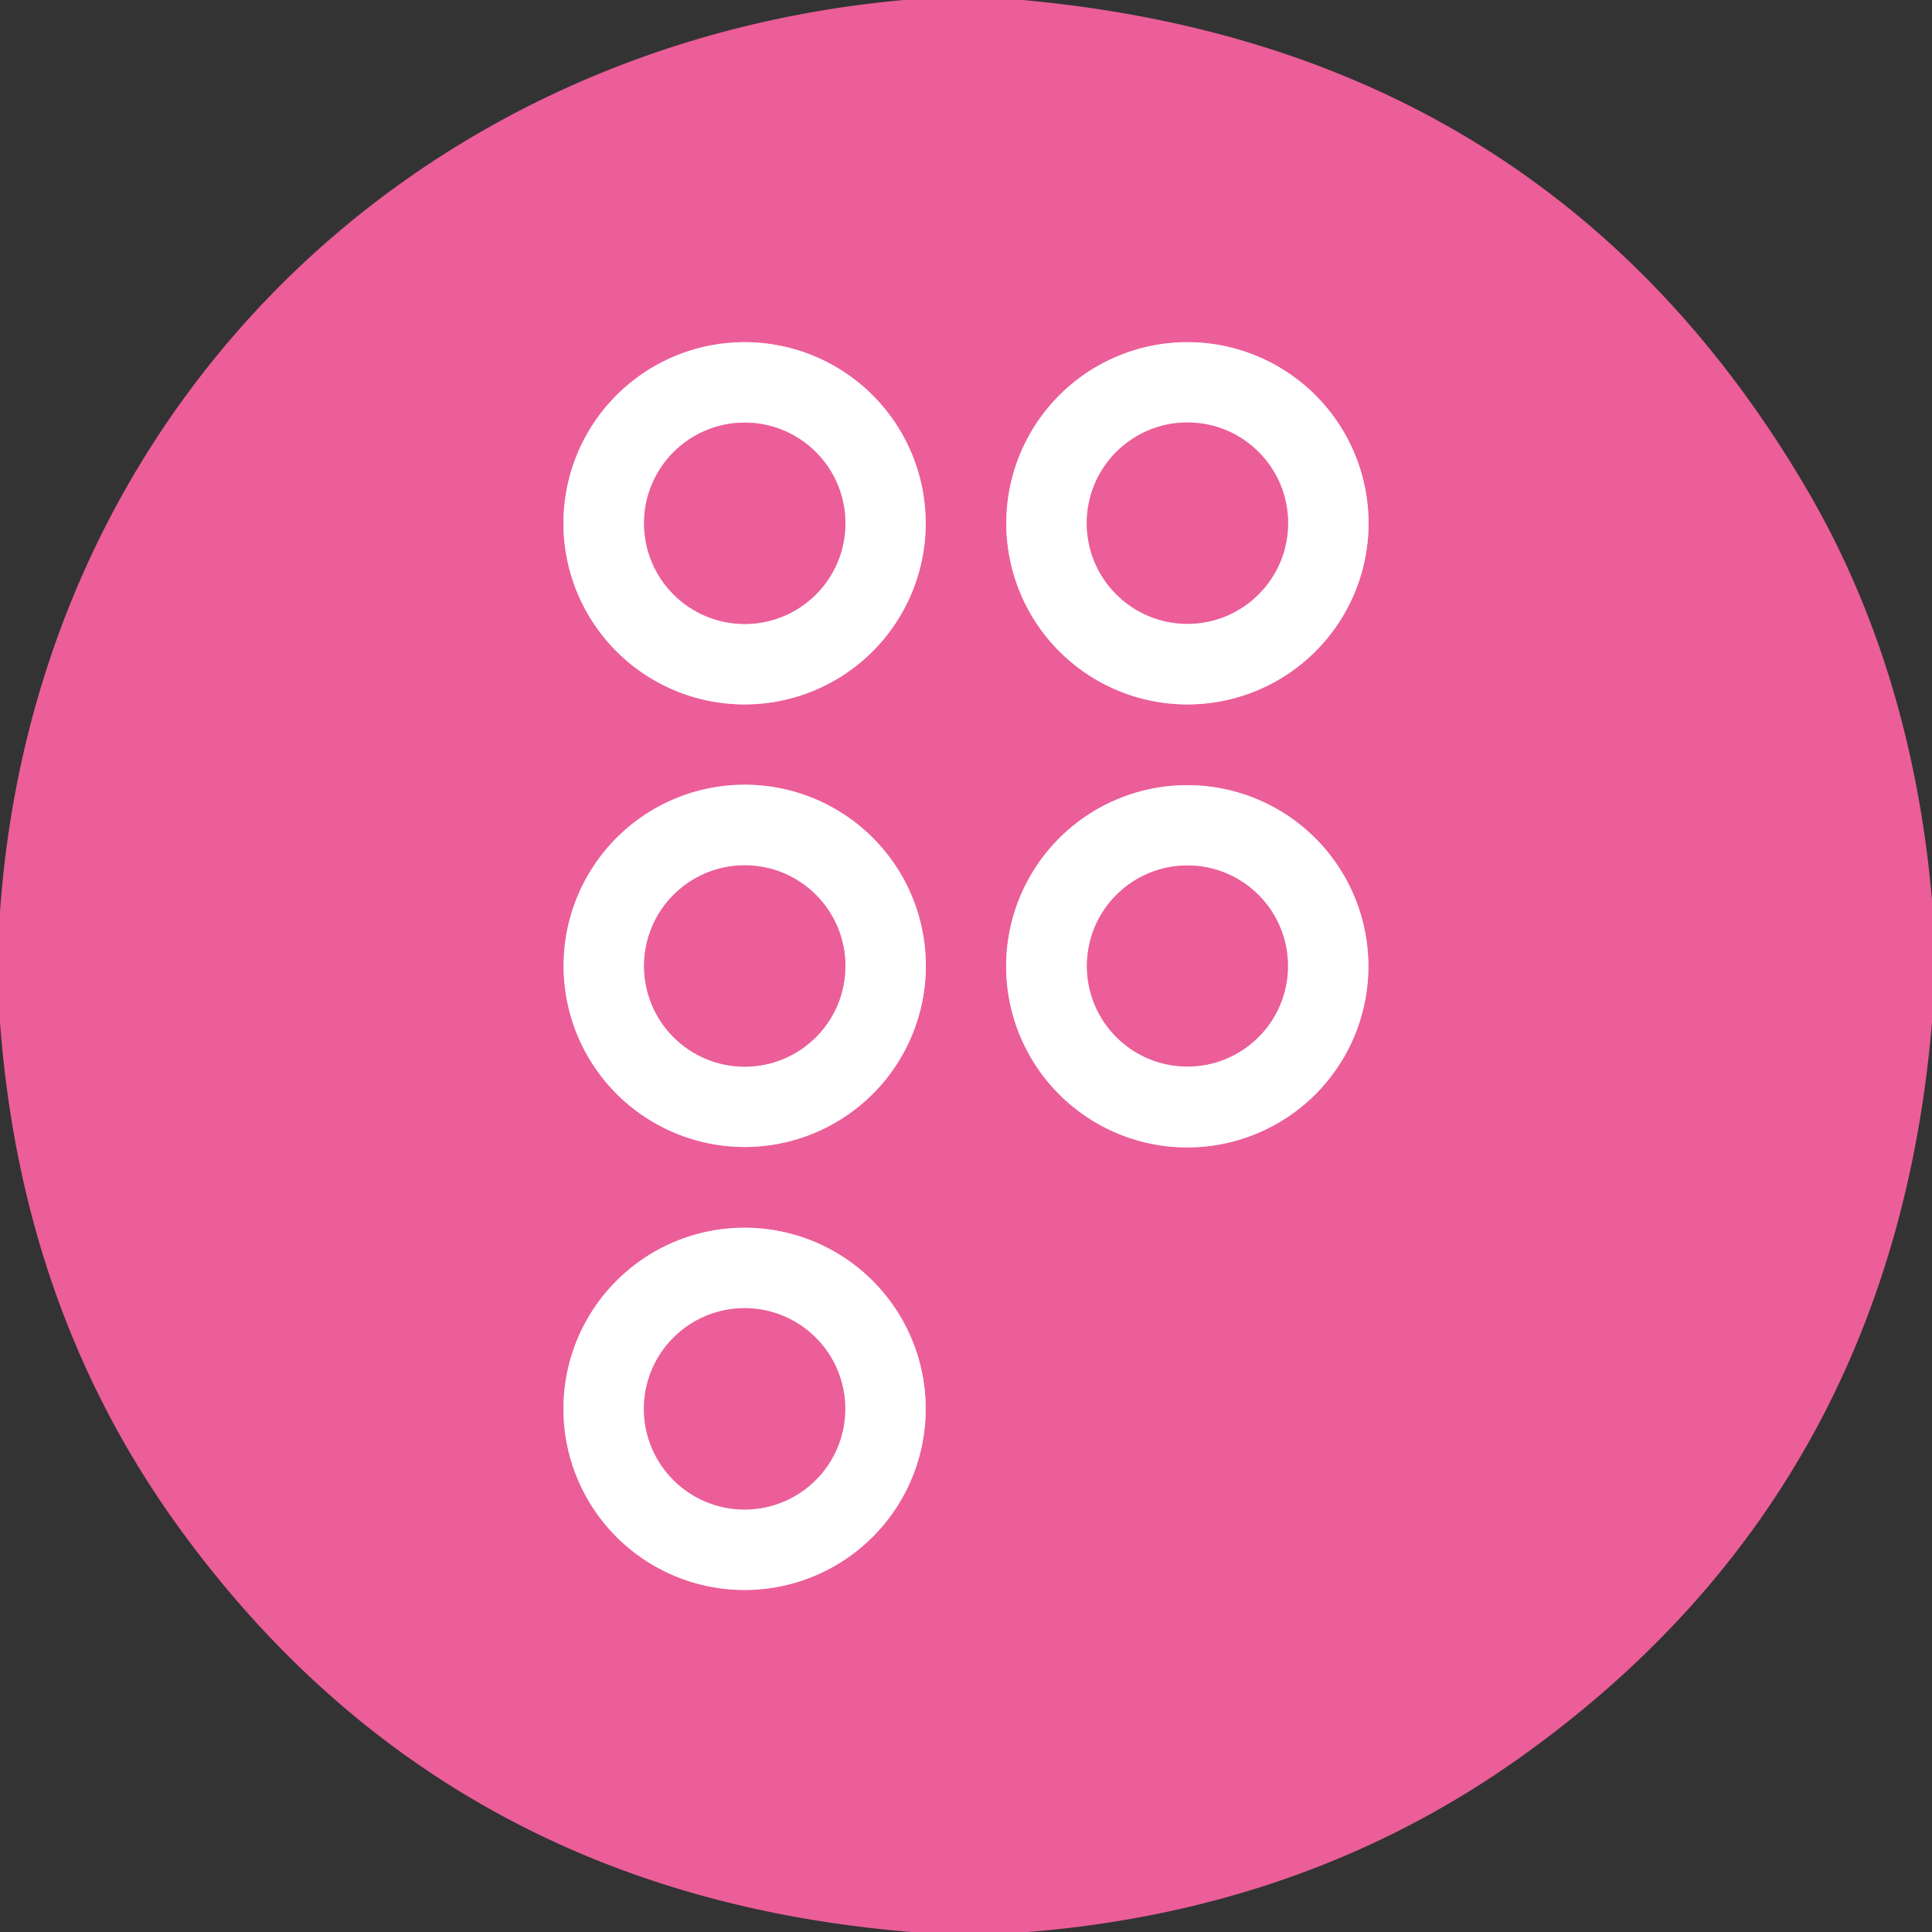 <?xml version="1.0" encoding="UTF-8" standalone="no"?>
<!DOCTYPE svg PUBLIC "-//W3C//DTD SVG 1.1//EN" "http://www.w3.org/Graphics/SVG/1.1/DTD/svg11.dtd">
<svg xmlns="http://www.w3.org/2000/svg" version="1.1" viewBox="0.00 0.00 128.00 128.00">
<rect x="0.00" y="0.00" width="128.00" height="128.00" fill="#333333" stroke="none"/>
<g stroke-width="2.00" fill="none" stroke-linecap="butt">
<path stroke="#f5afcc" vector-effect="non-scaling-stroke" d="
  M 61.33 34.67
  A 12.00 12.00 0.0 0 0 49.33 22.67
  A 12.00 12.00 0.0 0 0 37.33 34.67
  A 12.00 12.00 0.0 0 0 49.33 46.67
  A 12.00 12.00 0.0 0 0 61.33 34.67"
/>
<path stroke="#f5afcc" vector-effect="non-scaling-stroke" d="
  M 90.67 34.67
  A 12.00 12.00 0.0 0 0 78.67 22.67
  A 12.00 12.00 0.0 0 0 66.67 34.67
  A 12.00 12.00 0.0 0 0 78.67 46.67
  A 12.00 12.00 0.0 0 0 90.67 34.67"
/>
<path stroke="#f5afcc" vector-effect="non-scaling-stroke" d="
  M 61.34 63.99
  A 12.00 12.00 0.0 0 0 49.34 51.99
  A 12.00 12.00 0.0 0 0 37.34 63.99
  A 12.00 12.00 0.0 0 0 49.34 75.99
  A 12.00 12.00 0.0 0 0 61.34 63.99"
/>
<path stroke="#f5afcc" vector-effect="non-scaling-stroke" d="
  M 90.66 64.02
  A 12.00 12.00 0.0 0 0 78.66 52.02
  A 12.00 12.00 0.0 0 0 66.66 64.02
  A 12.00 12.00 0.0 0 0 78.66 76.02
  A 12.00 12.00 0.0 0 0 90.66 64.02"
/>
<path stroke="#f5afcc" vector-effect="non-scaling-stroke" d="
  M 61.33 93.34
  A 12.00 12.00 0.0 0 0 49.33 81.34
  A 12.00 12.00 0.0 0 0 37.33 93.34
  A 12.00 12.00 0.0 0 0 49.33 105.34
  A 12.00 12.00 0.0 0 0 61.33 93.34"
/>
<path stroke="#f5afcc" vector-effect="non-scaling-stroke" d="
  M 56.01 34.67
  A 6.67 6.67 0.0 0 0 49.34 28.00
  A 6.67 6.67 0.0 0 0 42.67 34.67
  A 6.67 6.67 0.0 0 0 49.34 41.34
  A 6.67 6.67 0.0 0 0 56.01 34.67"
/>
<path stroke="#f5afcc" vector-effect="non-scaling-stroke" d="
  M 85.34 34.66
  A 6.67 6.67 0.0 0 0 78.67 27.99
  A 6.67 6.67 0.0 0 0 72.00 34.66
  A 6.67 6.67 0.0 0 0 78.67 41.33
  A 6.67 6.67 0.0 0 0 85.34 34.66"
/>
<path stroke="#f5afcc" vector-effect="non-scaling-stroke" d="
  M 56.01 64.00
  A 6.67 6.67 0.0 0 0 49.34 57.33
  A 6.67 6.67 0.0 0 0 42.67 64.00
  A 6.67 6.67 0.0 0 0 49.34 70.67
  A 6.67 6.67 0.0 0 0 56.01 64.00"
/>
<path stroke="#f5afcc" vector-effect="non-scaling-stroke" d="
  M 85.33 64.00
  A 6.66 6.66 0.0 0 0 78.67 57.34
  A 6.66 6.66 0.0 0 0 72.01 64.00
  A 6.66 6.66 0.0 0 0 78.67 70.66
  A 6.66 6.66 0.0 0 0 85.33 64.00"
/>
<path stroke="#f5afcc" vector-effect="non-scaling-stroke" d="
  M 56.00 93.34
  A 6.67 6.67 0.0 0 0 49.33 86.67
  A 6.67 6.67 0.0 0 0 42.66 93.34
  A 6.67 6.67 0.0 0 0 49.33 100.01
  A 6.67 6.67 0.0 0 0 56.00 93.34"
/>
</g>
<path fill="#eb5e99" d="
  M 59.88 0.00
  L 67.75 0.00
  Q 102.52 3.16 119.66 32.34
  Q 126.65 44.24 128.00 59.61
  L 128.00 67.73
  Q 125.38 98.88 100.71 116.44
  Q 86.55 126.51 68.11 128.00
  L 60.38 128.00
  Q 29.43 125.47 11.83 101.17
  Q 1.40 86.76 0.00 67.70
  L 0.00 60.42
  C 2.31 27.49 27.11 2.95 59.88 0.00
  Z
  M 61.33 34.67
  A 12.00 12.00 0.0 0 0 49.33 22.67
  A 12.00 12.00 0.0 0 0 37.33 34.67
  A 12.00 12.00 0.0 0 0 49.33 46.67
  A 12.00 12.00 0.0 0 0 61.33 34.67
  Z
  M 90.67 34.67
  A 12.00 12.00 0.0 0 0 78.67 22.67
  A 12.00 12.00 0.0 0 0 66.67 34.67
  A 12.00 12.00 0.0 0 0 78.67 46.67
  A 12.00 12.00 0.0 0 0 90.67 34.67
  Z
  M 61.34 63.99
  A 12.00 12.00 0.0 0 0 49.34 51.99
  A 12.00 12.00 0.0 0 0 37.34 63.99
  A 12.00 12.00 0.0 0 0 49.34 75.99
  A 12.00 12.00 0.0 0 0 61.34 63.99
  Z
  M 90.66 64.02
  A 12.00 12.00 0.0 0 0 78.66 52.02
  A 12.00 12.00 0.0 0 0 66.66 64.02
  A 12.00 12.00 0.0 0 0 78.66 76.02
  A 12.00 12.00 0.0 0 0 90.66 64.02
  Z
  M 61.33 93.34
  A 12.00 12.00 0.0 0 0 49.33 81.34
  A 12.00 12.00 0.0 0 0 37.33 93.34
  A 12.00 12.00 0.0 0 0 49.33 105.34
  A 12.00 12.00 0.0 0 0 61.33 93.34
  Z"
/>
<path fill="#ffffff" d="
  M 61.33 34.67
  A 12.00 12.00 0.0 0 1 49.33 46.67
  A 12.00 12.00 0.0 0 1 37.33 34.67
  A 12.00 12.00 0.0 0 1 49.33 22.67
  A 12.00 12.00 0.0 0 1 61.33 34.67
  Z
  M 56.01 34.67
  A 6.67 6.67 0.0 0 0 49.34 28.00
  A 6.67 6.67 0.0 0 0 42.67 34.67
  A 6.67 6.67 0.0 0 0 49.34 41.34
  A 6.67 6.67 0.0 0 0 56.01 34.67
  Z"
/>
<path fill="#ffffff" d="
  M 90.67 34.67
  A 12.00 12.00 0.0 0 1 78.67 46.67
  A 12.00 12.00 0.0 0 1 66.67 34.67
  A 12.00 12.00 0.0 0 1 78.67 22.67
  A 12.00 12.00 0.0 0 1 90.67 34.67
  Z
  M 85.34 34.66
  A 6.67 6.67 0.0 0 0 78.67 27.99
  A 6.67 6.67 0.0 0 0 72.00 34.66
  A 6.67 6.67 0.0 0 0 78.67 41.33
  A 6.67 6.67 0.0 0 0 85.34 34.66
  Z"
/>
<circle fill="#eb5e99" cx="49.34" cy="34.67" r="6.67"/>
<circle fill="#eb5e99" cx="78.67" cy="34.66" r="6.67"/>
<path fill="#ffffff" d="
  M 61.34 63.99
  A 12.00 12.00 0.0 0 1 49.34 75.99
  A 12.00 12.00 0.0 0 1 37.34 63.99
  A 12.00 12.00 0.0 0 1 49.34 51.99
  A 12.00 12.00 0.0 0 1 61.34 63.99
  Z
  M 56.01 64.00
  A 6.67 6.67 0.0 0 0 49.34 57.33
  A 6.67 6.67 0.0 0 0 42.67 64.00
  A 6.67 6.67 0.0 0 0 49.34 70.67
  A 6.67 6.67 0.0 0 0 56.01 64.00
  Z"
/>
<path fill="#ffffff" d="
  M 90.66 64.02
  A 12.00 12.00 0.0 0 1 78.66 76.02
  A 12.00 12.00 0.0 0 1 66.66 64.02
  A 12.00 12.00 0.0 0 1 78.66 52.02
  A 12.00 12.00 0.0 0 1 90.66 64.02
  Z
  M 85.33 64.00
  A 6.66 6.66 0.0 0 0 78.67 57.34
  A 6.66 6.66 0.0 0 0 72.01 64.00
  A 6.66 6.66 0.0 0 0 78.67 70.66
  A 6.66 6.66 0.0 0 0 85.33 64.00
  Z"
/>
<circle fill="#eb5e99" cx="49.34" cy="64.00" r="6.67"/>
<circle fill="#eb5e99" cx="78.67" cy="64.00" r="6.66"/>
<path fill="#ffffff" d="
  M 61.33 93.34
  A 12.00 12.00 0.0 0 1 49.33 105.34
  A 12.00 12.00 0.0 0 1 37.33 93.34
  A 12.00 12.00 0.0 0 1 49.33 81.34
  A 12.00 12.00 0.0 0 1 61.33 93.34
  Z
  M 56.00 93.34
  A 6.67 6.67 0.0 0 0 49.33 86.67
  A 6.67 6.67 0.0 0 0 42.66 93.34
  A 6.67 6.67 0.0 0 0 49.33 100.01
  A 6.67 6.67 0.0 0 0 56.00 93.34
  Z"
/>
<circle fill="#eb5e99" cx="49.33" cy="93.34" r="6.67"/>
</svg>
